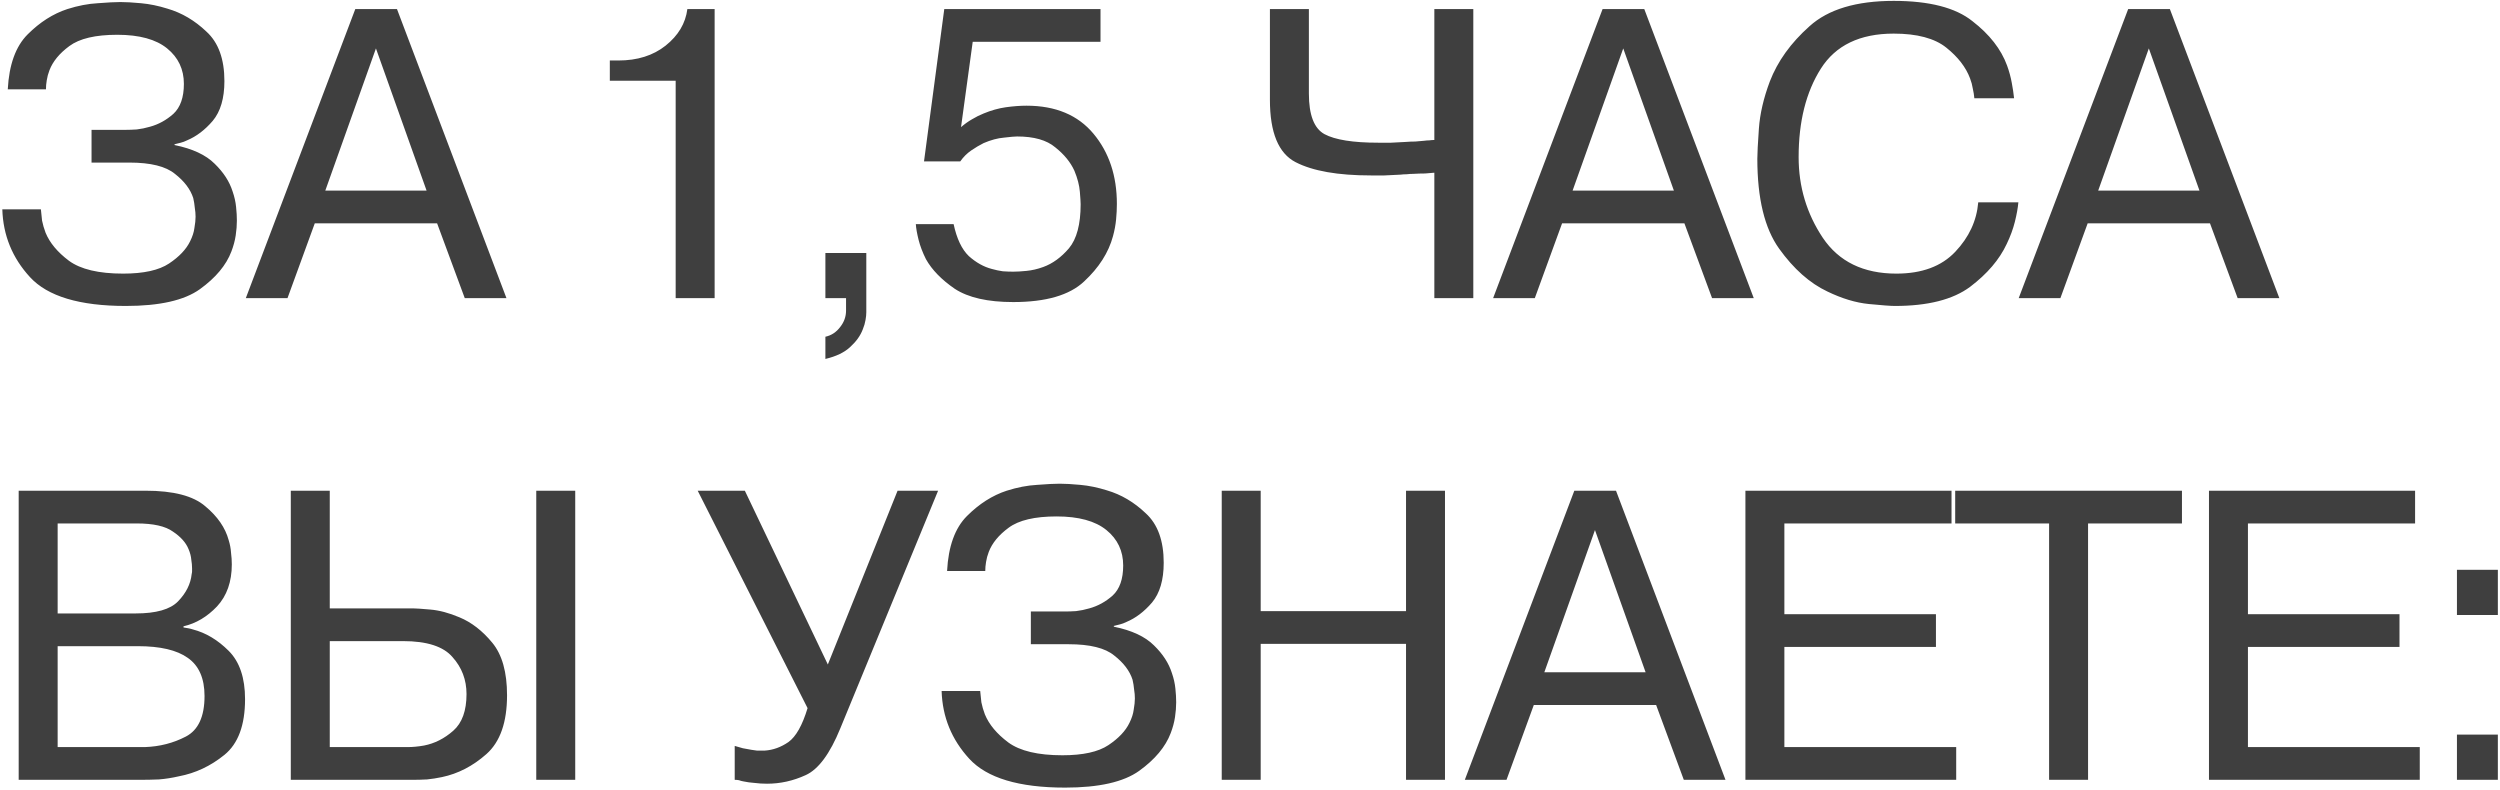 <?xml version="1.0" encoding="UTF-8"?> <svg xmlns="http://www.w3.org/2000/svg" width="763" height="241" viewBox="0 0 763 241" fill="none"> <path d="M0.708 63.888H12.48C12.56 64.918 12.678 66.068 12.837 67.336C13.075 68.525 13.432 69.754 13.907 71.022C15.176 74.114 17.554 76.968 21.042 79.584C24.61 82.2 30.119 83.508 37.571 83.508C43.834 83.508 48.511 82.478 51.603 80.417C54.695 78.356 56.835 76.096 58.024 73.639C58.738 72.212 59.174 70.864 59.332 69.596C59.57 68.248 59.689 67.098 59.689 66.147C59.689 65.275 59.61 64.363 59.451 63.412C59.372 62.461 59.214 61.47 58.976 60.439C58.104 57.744 56.241 55.286 53.387 53.066C50.612 50.767 45.974 49.618 39.474 49.618H27.939V39.629H38.404C39.355 39.629 40.465 39.59 41.733 39.51C43.081 39.352 44.429 39.074 45.776 38.678C48.392 37.964 50.771 36.656 52.911 34.754C55.051 32.772 56.122 29.72 56.122 25.597C56.122 21.158 54.417 17.551 51.008 14.776C47.6 12.002 42.526 10.614 35.788 10.614C29.128 10.614 24.253 11.764 21.161 14.063C18.149 16.282 16.127 18.74 15.097 21.435C14.7 22.466 14.423 23.497 14.264 24.527C14.105 25.478 14.026 26.39 14.026 27.262H2.373C2.769 19.731 4.791 14.142 8.437 10.495C12.163 6.769 16.206 4.193 20.567 2.766C23.817 1.735 26.909 1.141 29.842 0.982C32.854 0.744 35.153 0.625 36.739 0.625C38.404 0.625 40.504 0.744 43.041 0.982C45.657 1.22 48.353 1.775 51.127 2.647C55.487 3.915 59.451 6.254 63.019 9.663C66.665 12.992 68.489 18.026 68.489 24.765C68.489 29.997 67.3 34.04 64.921 36.894C62.543 39.669 59.927 41.651 57.073 42.84C56.439 43.157 55.805 43.395 55.17 43.553C54.536 43.712 53.902 43.87 53.268 44.029V44.267C58.738 45.377 62.821 47.279 65.516 49.975C68.211 52.591 70.035 55.405 70.986 58.418C71.541 60.003 71.898 61.589 72.056 63.174C72.215 64.68 72.294 66.068 72.294 67.336C72.294 68.763 72.175 70.269 71.937 71.855C71.7 73.44 71.263 75.066 70.629 76.73C69.044 80.932 65.833 84.777 60.997 88.265C56.241 91.674 48.709 93.378 38.404 93.378C24.293 93.378 14.541 90.445 9.151 84.579C3.76 78.712 0.946 71.815 0.708 63.888ZM96.067 68.168L87.743 91H75.019L108.434 2.766H121.157L154.572 91H141.848L133.406 68.168H96.067ZM99.277 58.18H130.195L114.736 14.776L99.277 58.18ZM186.118 24.646V18.462H188.734C194.521 18.462 199.317 16.956 203.123 13.944C207.007 10.852 209.227 7.126 209.782 2.766H218.106V91H206.214V24.646H186.118ZM251.911 91V77.206H264.397V95.281C264.397 95.994 264.317 96.787 264.159 97.659C264 98.611 263.723 99.562 263.326 100.513C262.613 102.416 261.345 104.199 259.521 105.864C257.777 107.529 255.24 108.758 251.911 109.551V102.772C253.734 102.376 255.24 101.385 256.429 99.8C257.619 98.293 258.213 96.629 258.213 94.805V91H251.911ZM279.511 68.406H291.045C291.997 72.846 293.543 76.096 295.683 78.157C297.903 80.139 300.241 81.447 302.699 82.082C303.809 82.399 304.919 82.636 306.029 82.795C307.138 82.874 308.209 82.914 309.239 82.914C310.349 82.914 311.697 82.835 313.282 82.676C314.947 82.517 316.652 82.121 318.396 81.487C321.25 80.456 323.866 78.554 326.244 75.779C328.622 72.925 329.811 68.446 329.811 62.342C329.811 61.708 329.732 60.439 329.574 58.536C329.415 56.555 328.86 54.414 327.909 52.115C326.72 49.499 324.777 47.121 322.082 44.98C319.466 42.761 315.581 41.651 310.428 41.651C309.715 41.651 308.367 41.77 306.385 42.008C304.483 42.166 302.422 42.721 300.202 43.672C298.933 44.306 297.665 45.06 296.397 45.932C295.128 46.804 294.018 47.913 293.067 49.261H282.008L288.192 2.766H335.876V12.755H296.872L293.305 38.797C294.415 37.846 295.525 37.053 296.634 36.419C297.824 35.705 299.013 35.111 300.202 34.635C302.501 33.684 304.76 33.049 306.98 32.732C309.279 32.415 311.38 32.257 313.282 32.257C322.161 32.257 328.979 35.111 333.736 40.818C338.492 46.526 340.87 53.661 340.87 62.223C340.87 63.729 340.791 65.315 340.633 66.979C340.474 68.644 340.157 70.349 339.681 72.093C338.334 77.087 335.4 81.685 330.882 85.887C326.442 90.088 319.228 92.189 309.239 92.189C301.47 92.189 295.525 90.841 291.402 88.146C287.359 85.371 284.426 82.359 282.603 79.109C281.572 77.047 280.819 75.066 280.343 73.163C279.868 71.26 279.59 69.675 279.511 68.406ZM387.579 2.766H399.471V28.57C399.471 35.071 401.056 39.193 404.227 40.937C407.478 42.681 412.948 43.553 420.637 43.553C421.827 43.553 423.135 43.553 424.562 43.553C426.068 43.474 427.574 43.395 429.08 43.316C430.032 43.236 430.983 43.197 431.934 43.197C432.886 43.117 433.797 43.038 434.669 42.959C435.224 42.88 435.74 42.84 436.215 42.84C436.77 42.761 437.285 42.721 437.761 42.721V2.766H449.652V91H437.761V52.71C436.968 52.789 436.017 52.868 434.907 52.947C433.797 52.947 432.569 52.987 431.221 53.066C430.587 53.066 429.952 53.106 429.318 53.185C428.684 53.185 428.05 53.225 427.416 53.304C425.751 53.384 424.126 53.463 422.54 53.542C420.955 53.542 419.567 53.542 418.378 53.542C408.31 53.542 400.66 52.194 395.428 49.499C390.196 46.804 387.579 40.462 387.579 30.473V2.766ZM476.744 68.168L468.42 91H455.697L489.111 2.766H501.835L535.25 91H522.526L514.083 68.168H476.744ZM479.955 58.18H510.873L495.414 14.776L479.955 58.18ZM603.76 61.747H616.008C615.85 63.491 615.493 65.473 614.938 67.693C614.383 69.913 613.551 72.172 612.441 74.471C610.221 79.228 606.495 83.588 601.263 87.552C596.031 91.436 588.381 93.378 578.313 93.378C577.044 93.378 574.389 93.18 570.345 92.784C566.382 92.387 562.18 91.119 557.741 88.978C552.35 86.442 547.435 82.082 542.995 75.898C538.556 69.714 536.336 60.558 536.336 48.429C536.336 46.843 536.495 43.791 536.812 39.272C537.129 34.754 538.239 29.957 540.141 24.884C542.52 18.7 546.563 13.072 552.271 7.998C557.978 2.845 566.54 0.269 577.956 0.269C588.817 0.269 596.824 2.33 601.977 6.452C607.209 10.495 610.737 15.014 612.56 20.008C613.194 21.753 613.67 23.497 613.987 25.241C614.304 26.905 614.542 28.491 614.7 29.997H602.571C602.492 29.046 602.333 28.055 602.096 27.024C601.937 25.994 601.659 24.963 601.263 23.933C599.995 20.524 597.577 17.392 594.009 14.538C590.442 11.684 585.091 10.257 577.956 10.257C567.65 10.257 560.238 13.825 555.719 20.96C551.2 28.095 548.941 37.092 548.941 47.953C548.941 56.991 551.399 65.196 556.314 72.568C561.229 79.862 568.72 83.508 578.788 83.508C586.557 83.508 592.543 81.289 596.744 76.849C600.946 72.41 603.285 67.376 603.76 61.747ZM637.153 68.168L628.829 91H616.105L649.52 2.766H662.244L695.658 91H682.935L674.492 68.168H637.153ZM640.363 58.18H671.281L655.822 14.776L640.363 58.18ZM5.702 149.766H44.468C52.951 149.766 59.015 151.351 62.662 154.522C66.388 157.614 68.766 161.063 69.797 164.868C70.193 166.136 70.431 167.405 70.51 168.673C70.669 169.942 70.748 171.131 70.748 172.241C70.748 177.552 69.242 181.833 66.229 185.083C63.217 188.254 59.808 190.276 56.003 191.148V191.505C56.478 191.584 56.954 191.663 57.43 191.742C57.906 191.822 58.381 191.941 58.857 192.099C62.821 193.13 66.467 195.31 69.797 198.639C73.126 201.969 74.791 206.884 74.791 213.385C74.791 221.312 72.69 226.981 68.489 230.39C64.287 233.798 59.65 235.978 54.576 236.93C52.515 237.405 50.493 237.723 48.511 237.881C46.529 237.96 44.706 238 43.041 238H5.702V149.766ZM17.594 197.213V228.011H42.09C42.407 228.011 42.724 228.011 43.041 228.011C43.438 228.011 43.834 228.011 44.23 228.011C48.749 227.853 52.911 226.782 56.716 224.801C60.522 222.819 62.424 218.696 62.424 212.434C62.424 207.043 60.72 203.158 57.311 200.78C53.981 198.402 48.908 197.213 42.09 197.213H17.594ZM17.594 159.755V187.224H41.376C47.639 187.224 51.96 185.995 54.338 183.537C56.796 181.001 58.183 178.226 58.5 175.213C58.579 174.896 58.619 174.619 58.619 174.381C58.619 174.064 58.619 173.747 58.619 173.43C58.619 172.637 58.54 171.765 58.381 170.814C58.302 169.783 58.024 168.713 57.549 167.603C56.756 165.621 55.17 163.837 52.792 162.252C50.493 160.587 46.807 159.755 41.733 159.755H17.594ZM100.643 149.766V185.678H126.091C126.883 185.678 128.627 185.797 131.323 186.035C134.097 186.272 137.07 187.065 140.241 188.413C143.888 189.919 147.218 192.496 150.23 196.142C153.243 199.789 154.749 205.14 154.749 212.196C154.749 220.44 152.648 226.426 148.446 230.152C144.324 233.798 139.805 236.137 134.89 237.168C133.384 237.485 131.878 237.723 130.371 237.881C128.865 237.96 127.438 238 126.091 238H88.751V149.766H100.643ZM100.643 195.667V228.011H124.426C125.218 228.011 126.011 227.972 126.804 227.892C127.676 227.813 128.548 227.694 129.42 227.536C132.67 226.901 135.643 225.395 138.339 223.017C141.034 220.639 142.382 216.913 142.382 211.839C142.382 207.479 140.955 203.713 138.101 200.542C135.326 197.292 130.292 195.667 122.999 195.667H100.643ZM163.667 149.766H175.559V238H163.667V149.766ZM252.655 202.801L273.94 149.766H286.308L256.46 222.303C253.289 230.072 249.761 234.829 245.877 236.573C242.072 238.317 238.147 239.189 234.104 239.189C232.757 239.189 231.488 239.11 230.299 238.951C229.11 238.872 227.96 238.713 226.851 238.476C226.375 238.396 225.939 238.277 225.542 238.119C225.146 238.04 224.71 238 224.234 238V227.654C225.027 227.892 225.86 228.13 226.732 228.368C227.604 228.527 228.476 228.685 229.348 228.844C229.903 228.923 230.458 229.002 231.013 229.081C231.567 229.081 232.083 229.081 232.558 229.081C232.717 229.081 232.876 229.081 233.034 229.081C233.193 229.081 233.312 229.081 233.391 229.081C235.928 228.923 238.346 228.051 240.645 226.465C242.944 224.801 244.886 221.352 246.471 216.12L212.938 149.766H227.326L252.655 202.801ZM287.383 210.888H299.156C299.235 211.918 299.354 213.068 299.513 214.336C299.75 215.525 300.107 216.754 300.583 218.022C301.851 221.114 304.229 223.968 307.718 226.584C311.285 229.2 316.795 230.508 324.247 230.508C330.509 230.508 335.187 229.478 338.278 227.417C341.37 225.355 343.511 223.096 344.7 220.639C345.413 219.212 345.849 217.864 346.008 216.595C346.246 215.248 346.365 214.098 346.365 213.147C346.365 212.275 346.285 211.363 346.127 210.412C346.048 209.461 345.889 208.47 345.651 207.439C344.779 204.744 342.916 202.286 340.062 200.066C337.288 197.767 332.65 196.618 326.149 196.618H314.615V186.629H325.079C326.03 186.629 327.14 186.59 328.409 186.51C329.756 186.352 331.104 186.074 332.452 185.678C335.068 184.964 337.446 183.656 339.587 181.754C341.727 179.772 342.797 176.72 342.797 172.597C342.797 168.158 341.093 164.551 337.684 161.776C334.275 159.002 329.201 157.614 322.463 157.614C315.804 157.614 310.928 158.764 307.837 161.063C304.824 163.282 302.802 165.74 301.772 168.435C301.376 169.466 301.098 170.497 300.94 171.527C300.781 172.478 300.702 173.39 300.702 174.262H289.048C289.444 166.731 291.466 161.142 295.113 157.495C298.839 153.769 302.882 151.193 307.242 149.766C310.492 148.735 313.584 148.141 316.517 147.982C319.53 147.744 321.829 147.625 323.414 147.625C325.079 147.625 327.18 147.744 329.717 147.982C332.333 148.22 335.028 148.775 337.803 149.647C342.163 150.915 346.127 153.254 349.694 156.663C353.341 159.992 355.164 165.026 355.164 171.765C355.164 176.997 353.975 181.04 351.597 183.894C349.219 186.669 346.602 188.651 343.749 189.84C343.114 190.157 342.48 190.395 341.846 190.553C341.212 190.712 340.577 190.87 339.943 191.029V191.267C345.413 192.377 349.496 194.279 352.191 196.975C354.887 199.591 356.71 202.405 357.661 205.418C358.216 207.003 358.573 208.589 358.732 210.174C358.89 211.68 358.969 213.068 358.969 214.336C358.969 215.763 358.851 217.269 358.613 218.855C358.375 220.44 357.939 222.066 357.305 223.73C355.719 227.932 352.509 231.777 347.673 235.265C342.916 238.674 335.385 240.378 325.079 240.378C310.968 240.378 301.217 237.445 295.826 231.579C290.435 225.712 287.621 218.815 287.383 210.888ZM384.764 196.499V238H372.872V149.766H384.764V186.51H429.118V149.766H441.01V238H429.118V196.499H384.764ZM468.114 215.169L459.79 238H447.066L480.481 149.766H493.205L526.62 238H513.896L505.453 215.169H468.114ZM471.325 205.18H502.242L486.783 161.776L471.325 205.18ZM544.591 187.462H590.849V197.45H544.591V228.011H597.032V238H532.7V149.766H595.605V159.755H544.591V187.462ZM625.383 159.755H596.725V149.766H665.933V159.755H637.275V238H625.383V159.755ZM686.071 187.462H732.329V197.45H686.071V228.011H738.512V238H674.18V149.766H737.085V159.755H686.071V187.462ZM749.858 238V224.206H762.344V238H749.858ZM749.858 187.699V173.905H762.344V187.699H749.858Z" fill="#3F3F3F"></path> </svg> 